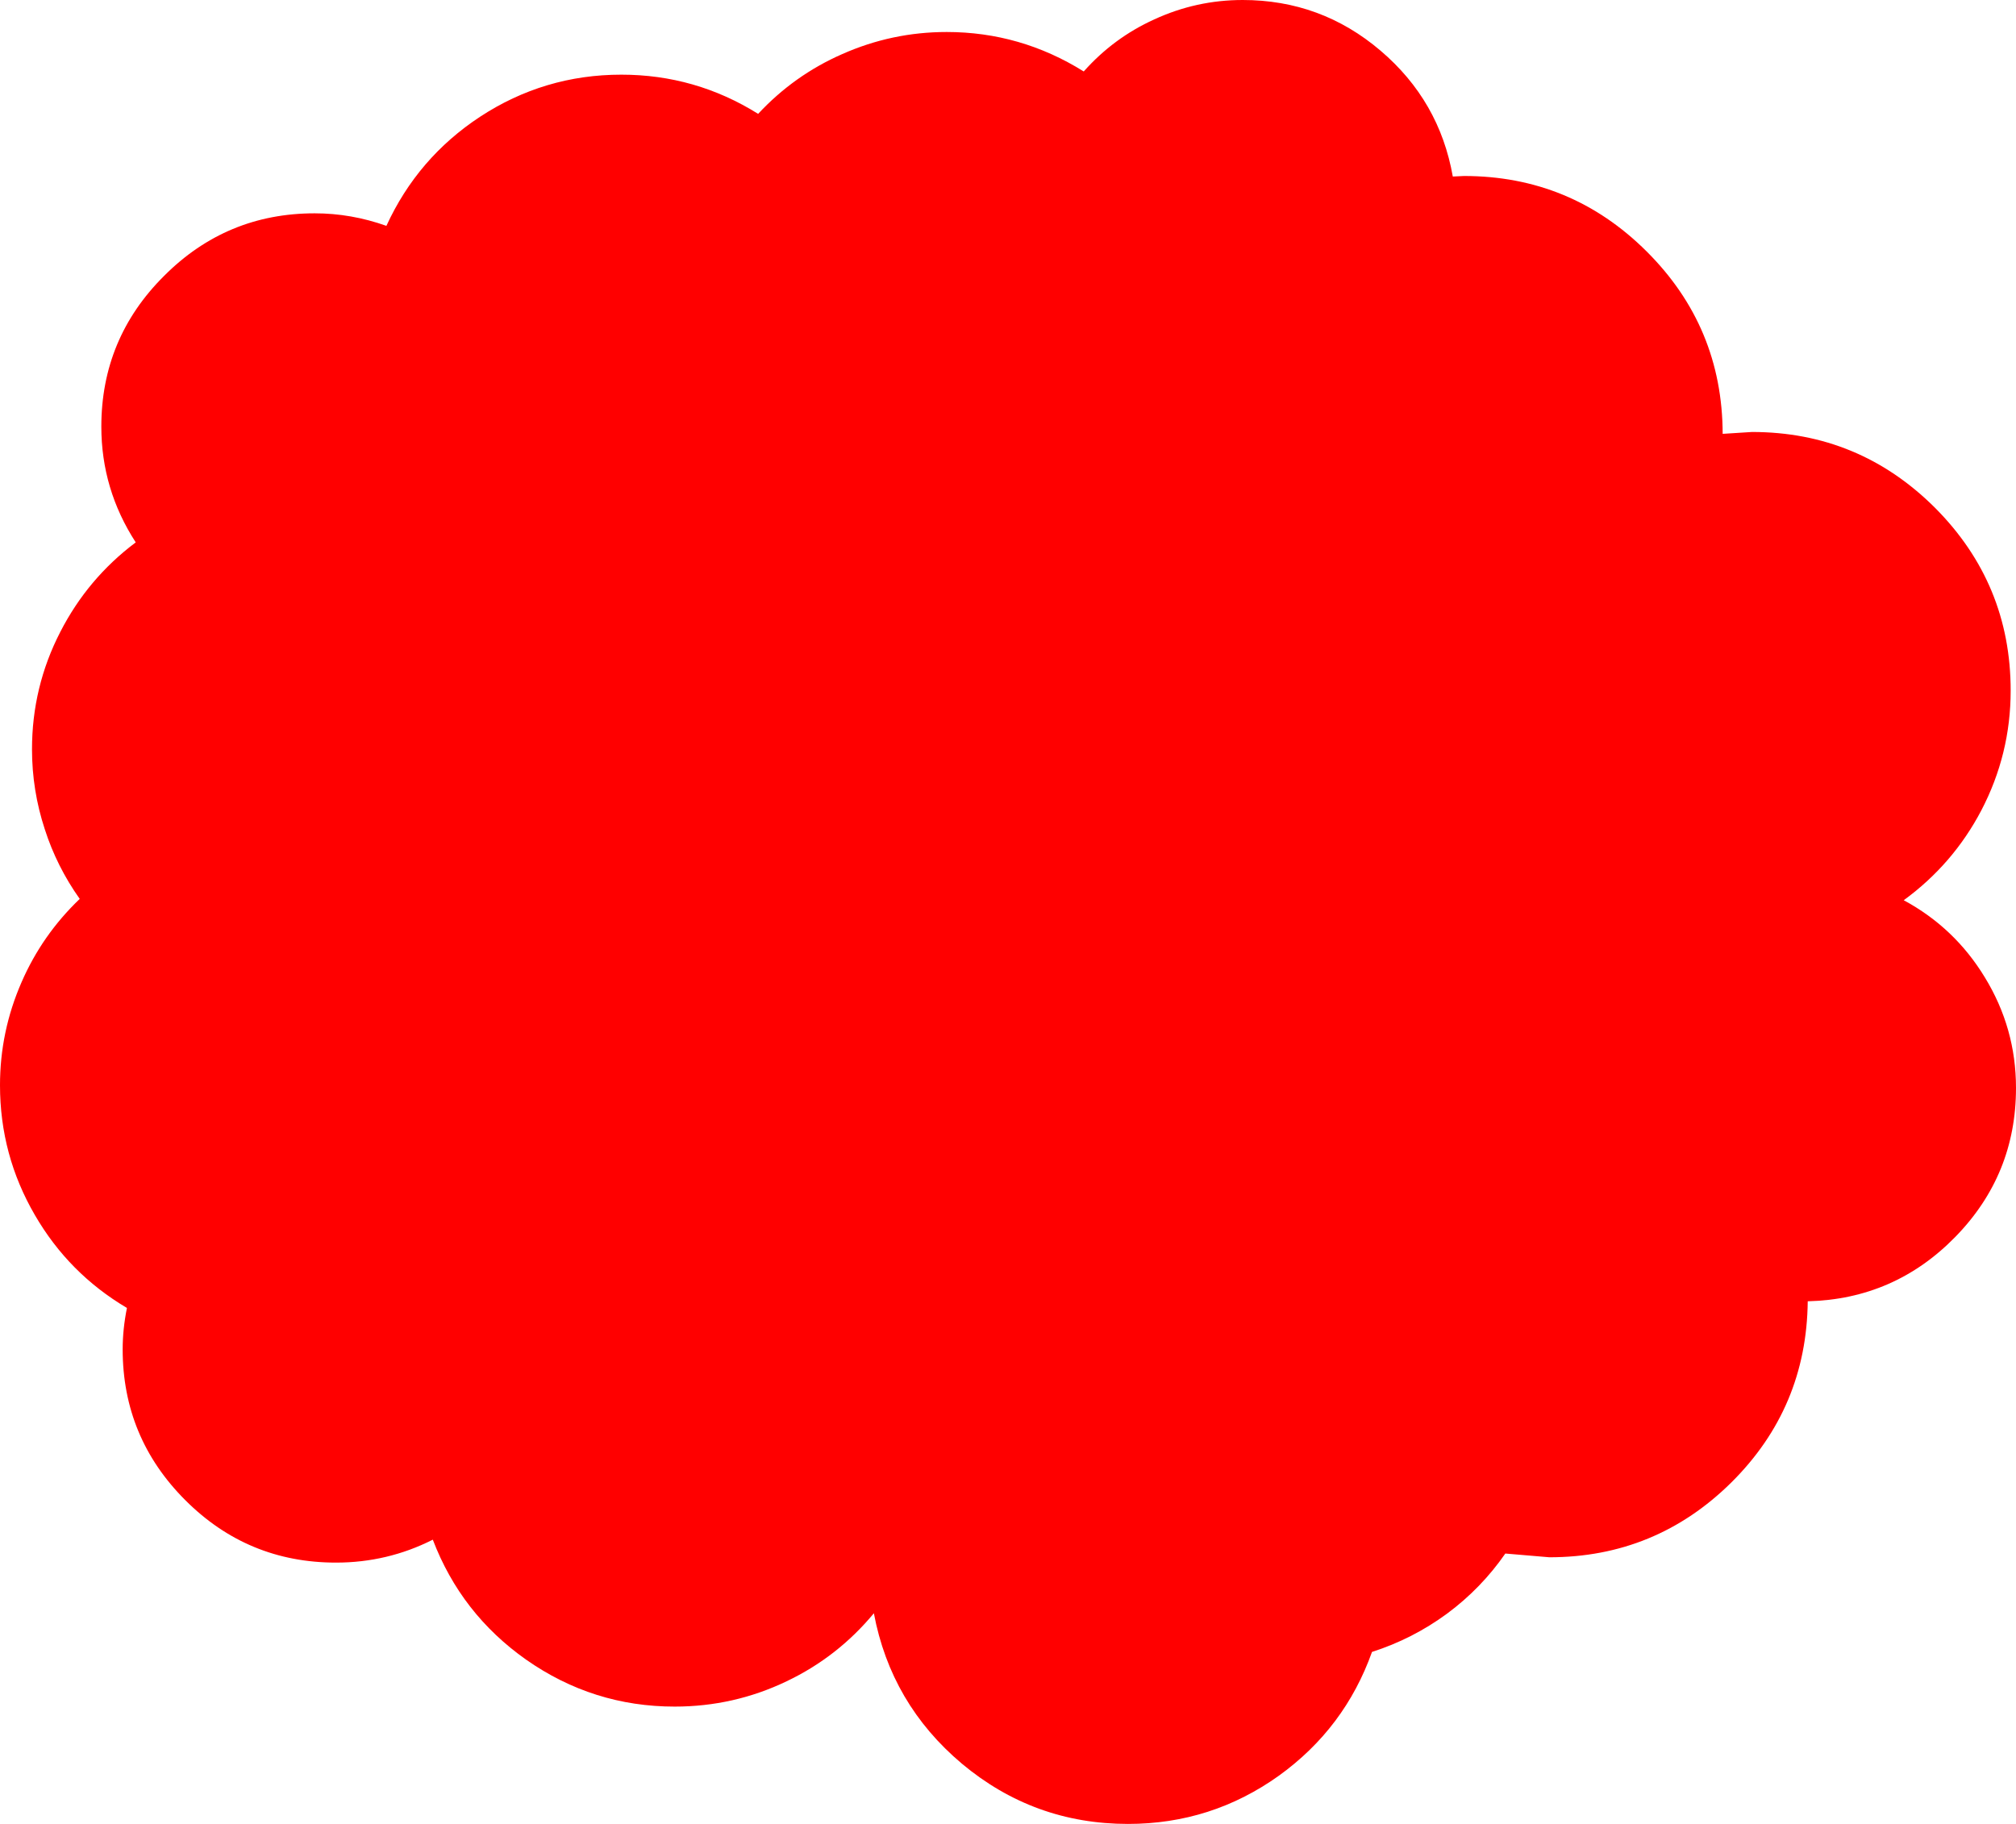 <?xml version="1.0" encoding="UTF-8" standalone="no"?>
<svg xmlns:xlink="http://www.w3.org/1999/xlink" height="342.0px" width="378.0px" xmlns="http://www.w3.org/2000/svg">
  <g transform="matrix(1.0, 0.0, 0.0, 1.0, 188.55, 171.05)">
    <path d="M85.95 -138.05 Q106.0 -138.05 120.2 -123.9 134.4 -109.75 134.45 -89.7 L139.95 -90.05 Q160.0 -90.05 174.25 -75.85 188.45 -61.6 188.45 -41.55 188.45 -29.65 182.95 -19.1 177.65 -9.0 168.4 -2.25 177.95 2.9 183.6 12.2 189.45 21.75 189.45 32.95 189.45 49.25 178.05 60.9 166.65 72.55 150.4 72.95 150.2 92.9 136.1 106.9 121.9 120.95 101.95 120.95 L93.7 120.25 Q89.2 126.75 82.8 131.5 76.35 136.25 68.7 138.7 63.6 153.0 51.25 161.9 38.6 170.95 22.95 170.95 5.3 170.95 -8.2 159.65 -21.5 148.45 -24.7 131.45 -31.5 139.65 -41.05 144.2 -50.95 148.95 -62.05 148.95 -77.35 148.95 -89.9 140.15 -102.1 131.55 -107.4 117.65 -115.9 121.95 -125.55 121.95 -142.1 121.95 -153.8 110.25 -165.55 98.5 -165.55 81.95 -165.55 78.2 -164.75 74.2 -175.65 67.75 -182.0 56.8 -188.55 45.55 -188.55 32.45 -188.55 22.35 -184.5 13.1 -180.65 4.25 -173.6 -2.5 -177.9 -8.55 -180.15 -15.55 -182.55 -22.85 -182.55 -30.55 -182.55 -42.25 -177.25 -52.55 -172.1 -62.6 -163.1 -69.35 -169.55 -79.3 -169.55 -91.05 -169.55 -107.6 -157.8 -119.3 -146.1 -131.05 -129.55 -131.05 -122.7 -131.05 -116.1 -128.7 -110.25 -141.45 -98.55 -149.15 -86.5 -157.05 -72.05 -157.05 -58.15 -157.05 -46.4 -149.7 -39.65 -156.95 -30.65 -160.9 -21.3 -165.05 -11.05 -165.05 2.8 -165.05 14.65 -157.65 20.25 -163.95 27.85 -167.4 35.75 -171.05 44.45 -171.05 59.15 -171.05 70.3 -161.55 81.35 -152.15 83.85 -137.95 L85.95 -138.05" fill="#ff0000" fill-rule="evenodd" stroke="none"/>
  </g>
</svg>
